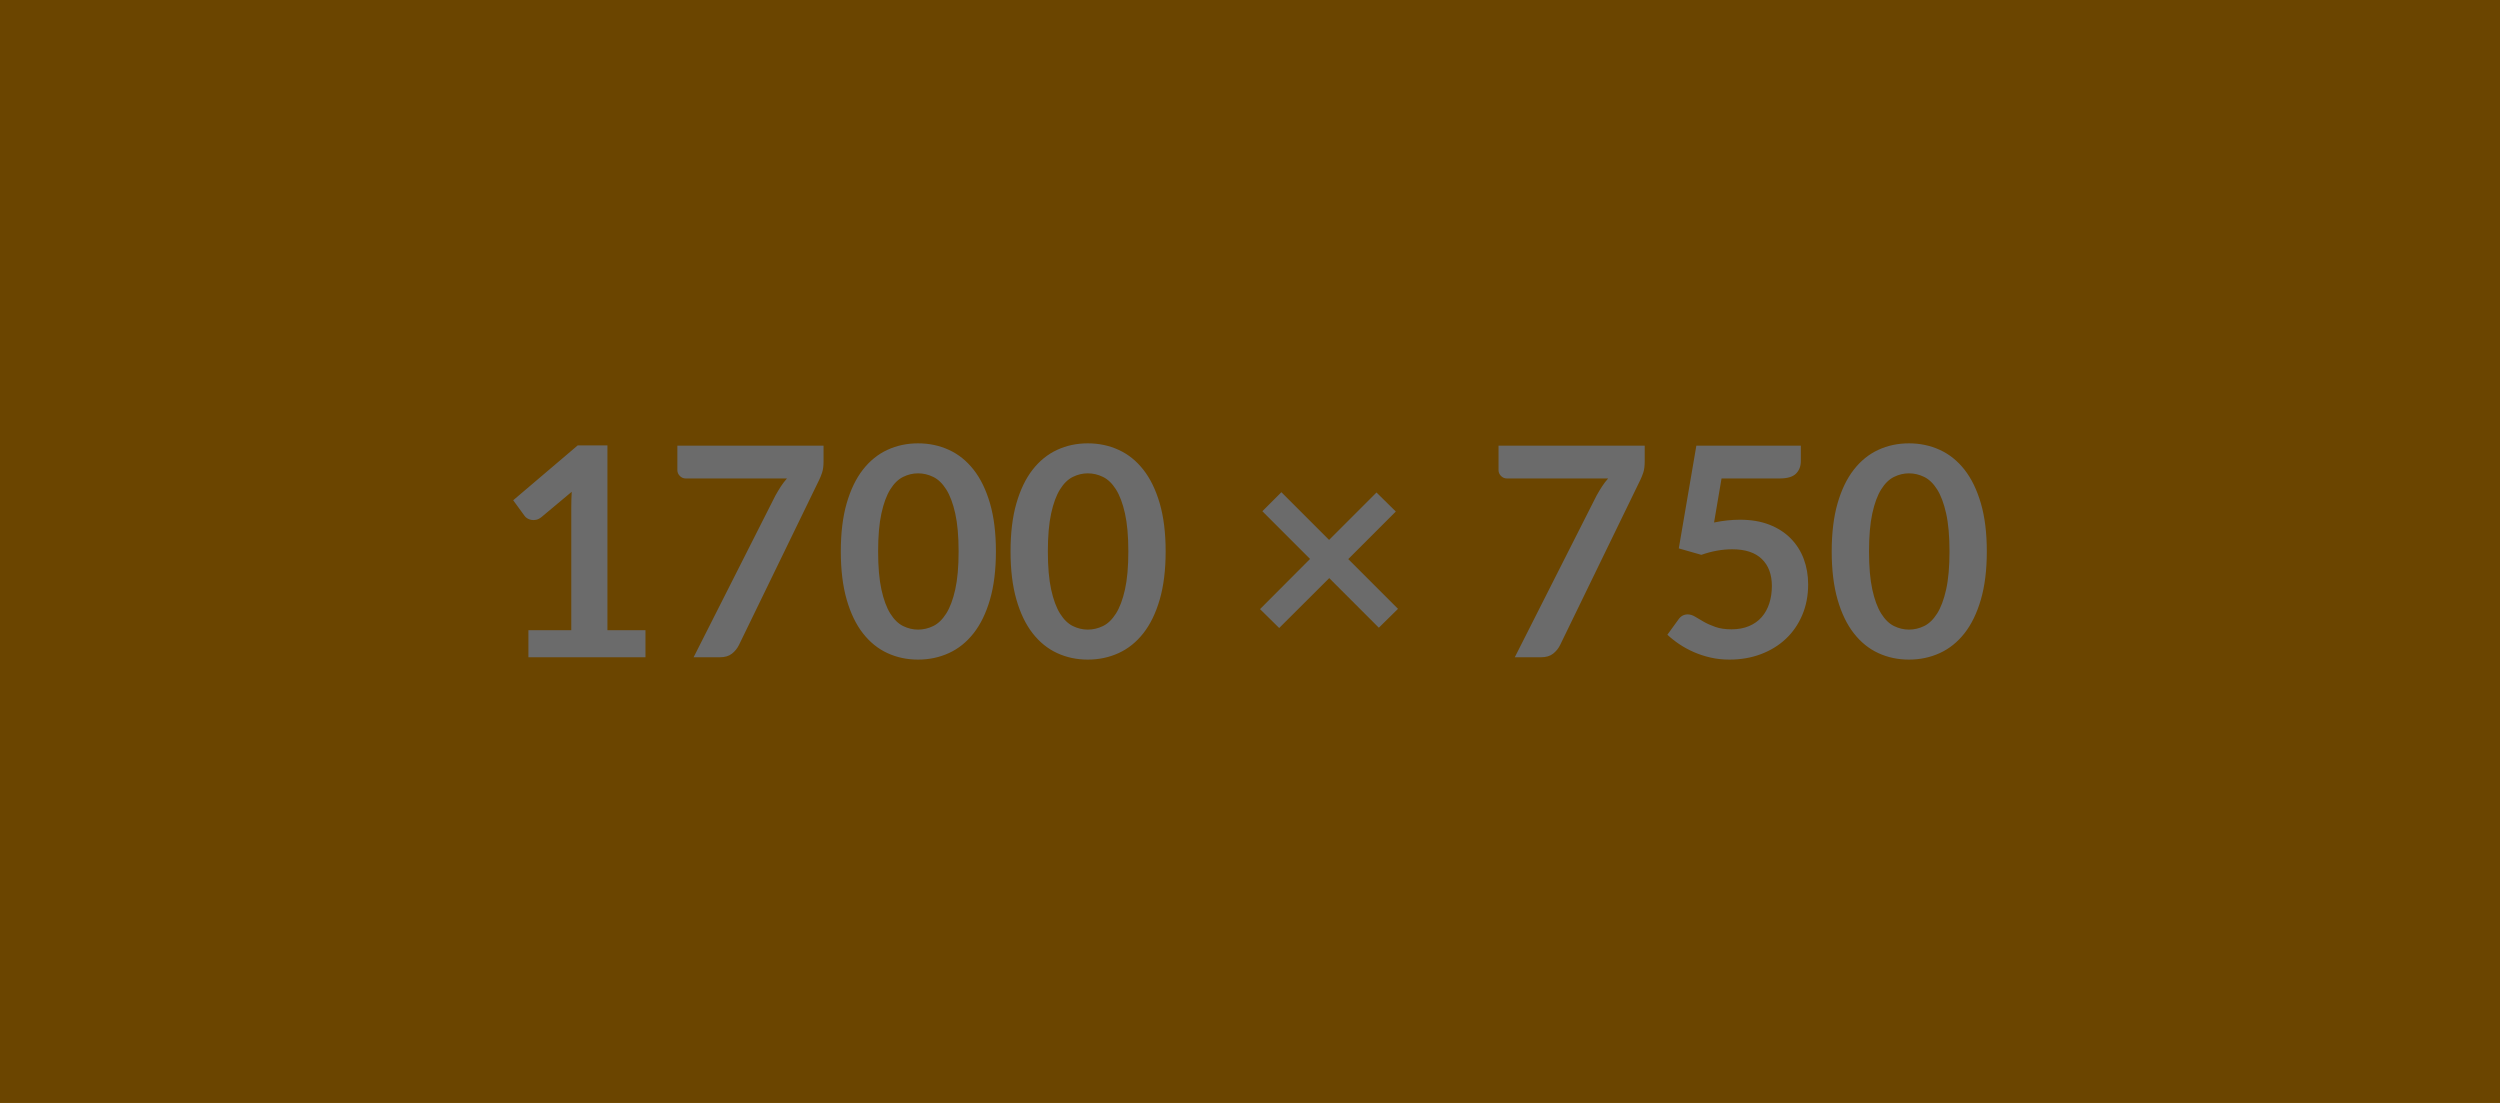 <?xml version="1.0" encoding="UTF-8"?>
<svg xmlns="http://www.w3.org/2000/svg" width="1700" height="750" viewBox="0 0 1700 750" fill="none">
  <rect x="0" y="0" width="1700" height="750" fill="#808080" stroke="none"/>
  <g clip-path="url(#clip0_2204_282)">
    <path d="M1700 0H0V750H1700V0Z" fill="#FFA500"></path>
    <path d="M413.051 428.53H438.921V446.94H359.321V428.53H388.471V344.65C388.471 341.337 388.571 337.924 388.771 334.41L368.071 351.72C366.877 352.647 365.701 353.227 364.541 353.46C363.381 353.694 362.287 353.71 361.261 353.51C360.227 353.31 359.314 352.96 358.521 352.46C357.727 351.967 357.131 351.42 356.731 350.82L348.971 340.18L392.851 302.86H413.051V428.53ZM460.611 303.06H560.011V313.71C560.011 316.897 559.677 319.467 559.011 321.42C558.351 323.38 557.687 325.024 557.021 326.35L502.501 438.58C501.367 440.9 499.774 442.874 497.721 444.5C495.667 446.127 492.914 446.94 489.461 446.94H471.651L527.271 336.99C528.531 334.737 529.774 332.664 531.001 330.77C532.227 328.884 533.604 327.077 535.131 325.35H466.281C464.754 325.35 463.427 324.787 462.301 323.66C461.174 322.534 460.611 321.207 460.611 319.68V303.06ZM677.221 375C677.221 387.54 675.877 398.437 673.191 407.69C670.504 416.944 666.787 424.587 662.041 430.62C657.301 436.66 651.697 441.154 645.231 444.1C638.764 447.054 631.781 448.53 624.281 448.53C616.787 448.53 609.841 447.054 603.441 444.1C597.041 441.154 591.484 436.66 586.771 430.62C582.064 424.587 578.384 416.944 575.731 407.69C573.077 398.437 571.751 387.54 571.751 375C571.751 362.4 573.077 351.49 575.731 342.27C578.384 333.05 582.064 325.42 586.771 319.38C591.484 313.347 597.041 308.854 603.441 305.9C609.841 302.947 616.787 301.47 624.281 301.47C631.781 301.47 638.764 302.947 645.231 305.9C651.697 308.854 657.301 313.347 662.041 319.38C666.787 325.42 670.504 333.05 673.191 342.27C675.877 351.49 677.221 362.4 677.221 375ZM651.851 375C651.851 364.587 651.087 355.964 649.561 349.13C648.034 342.297 645.994 336.857 643.441 332.81C640.887 328.764 637.951 325.93 634.631 324.31C631.317 322.684 627.867 321.87 624.281 321.87C620.767 321.87 617.371 322.684 614.091 324.31C610.804 325.93 607.901 328.764 605.381 332.81C602.861 336.857 600.854 342.297 599.361 349.13C597.867 355.964 597.121 364.587 597.121 375C597.121 385.414 597.867 394.037 599.361 400.87C600.854 407.704 602.861 413.144 605.381 417.19C607.901 421.237 610.804 424.074 614.091 425.7C617.371 427.32 620.767 428.13 624.281 428.13C627.867 428.13 631.317 427.32 634.631 425.7C637.951 424.074 640.887 421.237 643.441 417.19C645.994 413.144 648.034 407.704 649.561 400.87C651.087 394.037 651.851 385.414 651.851 375ZM792.641 375C792.641 387.54 791.297 398.437 788.611 407.69C785.924 416.944 782.207 424.587 777.461 430.62C772.721 436.66 767.117 441.154 760.651 444.1C754.184 447.054 747.201 448.53 739.701 448.53C732.207 448.53 725.261 447.054 718.861 444.1C712.461 441.154 706.904 436.66 702.191 430.62C697.484 424.587 693.804 416.944 691.151 407.69C688.497 398.437 687.171 387.54 687.171 375C687.171 362.4 688.497 351.49 691.151 342.27C693.804 333.05 697.484 325.42 702.191 319.38C706.904 313.347 712.461 308.854 718.861 305.9C725.261 302.947 732.207 301.47 739.701 301.47C747.201 301.47 754.184 302.947 760.651 305.9C767.117 308.854 772.721 313.347 777.461 319.38C782.207 325.42 785.924 333.05 788.611 342.27C791.297 351.49 792.641 362.4 792.641 375ZM767.271 375C767.271 364.587 766.507 355.964 764.981 349.13C763.454 342.297 761.414 336.857 758.861 332.81C756.307 328.764 753.371 325.93 750.051 324.31C746.737 322.684 743.287 321.87 739.701 321.87C736.187 321.87 732.791 322.684 729.511 324.31C726.224 325.93 723.321 328.764 720.801 332.81C718.281 336.857 716.274 342.297 714.781 349.13C713.287 355.964 712.541 364.587 712.541 375C712.541 385.414 713.287 394.037 714.781 400.87C716.274 407.704 718.281 413.144 720.801 417.19C723.321 421.237 726.224 424.074 729.511 425.7C732.791 427.32 736.187 428.13 739.701 428.13C743.287 428.13 746.737 427.32 750.051 425.7C753.371 424.074 756.307 421.237 758.861 417.19C761.414 413.144 763.454 407.704 764.981 400.87C766.507 394.037 767.271 385.414 767.271 375ZM950.641 414.01L937.611 426.84L903.881 393.11L869.851 427.04L856.821 414.2L890.841 380.08L858.411 347.64L871.341 334.7L903.781 367.14L936.021 334.9L949.151 347.84L916.811 380.18L950.641 414.01ZM1019 303.06H1118.4V313.71C1118.4 316.897 1118.07 319.467 1117.41 321.42C1116.74 323.38 1116.08 325.024 1115.42 326.35L1060.89 438.58C1059.76 440.9 1058.17 442.874 1056.11 444.5C1054.06 446.127 1051.31 446.94 1047.86 446.94H1030.05L1085.67 336.99C1086.93 334.737 1088.17 332.664 1089.4 330.77C1090.63 328.884 1092 327.077 1093.53 325.35H1024.67C1023.14 325.35 1021.82 324.787 1020.69 323.66C1019.56 322.534 1019 321.207 1019 319.68V303.06ZM1170.64 325.35L1165.56 355.3C1168.75 354.64 1171.8 354.16 1174.72 353.86C1177.64 353.56 1180.46 353.41 1183.18 353.41C1190.74 353.41 1197.41 354.537 1203.18 356.79C1208.95 359.05 1213.79 362.17 1217.7 366.15C1221.61 370.13 1224.57 374.79 1226.56 380.13C1228.55 385.47 1229.54 391.224 1229.54 397.39C1229.54 405.017 1228.2 411.98 1225.51 418.28C1222.82 424.587 1219.09 429.977 1214.32 434.45C1209.55 438.93 1203.89 442.397 1197.35 444.85C1190.82 447.304 1183.7 448.53 1176.01 448.53C1171.5 448.53 1167.23 448.067 1163.18 447.14C1159.13 446.214 1155.33 444.97 1151.78 443.41C1148.23 441.85 1144.95 440.057 1141.93 438.03C1138.92 436.01 1136.21 433.874 1133.82 431.62L1141.39 421.17C1142.98 418.917 1145.06 417.79 1147.65 417.79C1149.31 417.79 1151 418.32 1152.73 419.38C1154.46 420.44 1156.43 421.6 1158.65 422.86C1160.87 424.12 1163.49 425.28 1166.51 426.34C1169.53 427.407 1173.16 427.94 1177.4 427.94C1181.91 427.94 1185.89 427.21 1189.34 425.75C1192.79 424.29 1195.66 422.25 1197.95 419.63C1200.24 417.01 1201.96 413.89 1203.13 410.27C1204.29 406.657 1204.87 402.727 1204.87 398.48C1204.87 390.654 1202.6 384.537 1198.05 380.13C1193.51 375.717 1186.79 373.51 1177.9 373.51C1171.07 373.51 1164.07 374.77 1156.91 377.29L1141.58 372.91L1153.52 303.06H1224.57V313.51C1224.57 317.024 1223.47 319.877 1221.28 322.07C1219.09 324.257 1215.38 325.35 1210.14 325.35H1170.64ZM1351.03 375C1351.03 387.54 1349.69 398.437 1347 407.69C1344.31 416.944 1340.6 424.587 1335.86 430.62C1331.11 436.66 1325.51 441.154 1319.04 444.1C1312.57 447.054 1305.59 448.53 1298.1 448.53C1290.6 448.53 1283.65 447.054 1277.25 444.1C1270.85 441.154 1265.3 436.66 1260.59 430.62C1255.88 424.587 1252.19 416.944 1249.54 407.69C1246.89 398.437 1245.56 387.54 1245.56 375C1245.56 362.4 1246.89 351.49 1249.54 342.27C1252.19 333.05 1255.88 325.42 1260.59 319.38C1265.3 313.347 1270.85 308.854 1277.25 305.9C1283.65 302.947 1290.6 301.47 1298.1 301.47C1305.59 301.47 1312.57 302.947 1319.04 305.9C1325.51 308.854 1331.11 313.347 1335.86 319.38C1340.6 325.42 1344.31 333.05 1347 342.27C1349.69 351.49 1351.03 362.4 1351.03 375ZM1325.66 375C1325.66 364.587 1324.9 355.964 1323.37 349.13C1321.84 342.297 1319.8 336.857 1317.25 332.81C1314.7 328.764 1311.76 325.93 1308.45 324.31C1305.13 322.684 1301.68 321.87 1298.1 321.87C1294.58 321.87 1291.18 322.684 1287.9 324.31C1284.61 325.93 1281.71 328.764 1279.19 332.81C1276.67 336.857 1274.66 342.297 1273.17 349.13C1271.68 355.964 1270.93 364.587 1270.93 375C1270.93 385.414 1271.68 394.037 1273.17 400.87C1274.66 407.704 1276.67 413.144 1279.19 417.19C1281.71 421.237 1284.61 424.074 1287.9 425.7C1291.18 427.32 1294.58 428.13 1298.1 428.13C1301.68 428.13 1305.13 427.32 1308.45 425.7C1311.76 424.074 1314.7 421.237 1317.25 417.19C1319.8 413.144 1321.84 407.704 1323.37 400.87C1324.9 394.037 1325.66 385.414 1325.66 375Z" fill="white"></path>
    <rect width="1700" height="750" fill="black" fill-opacity="0.58"></rect>
  </g>
  <defs>
    <clipPath id="clip0_2204_282">
      <rect width="1700" height="750" fill="white"></rect>
    </clipPath>
  </defs>
</svg>
